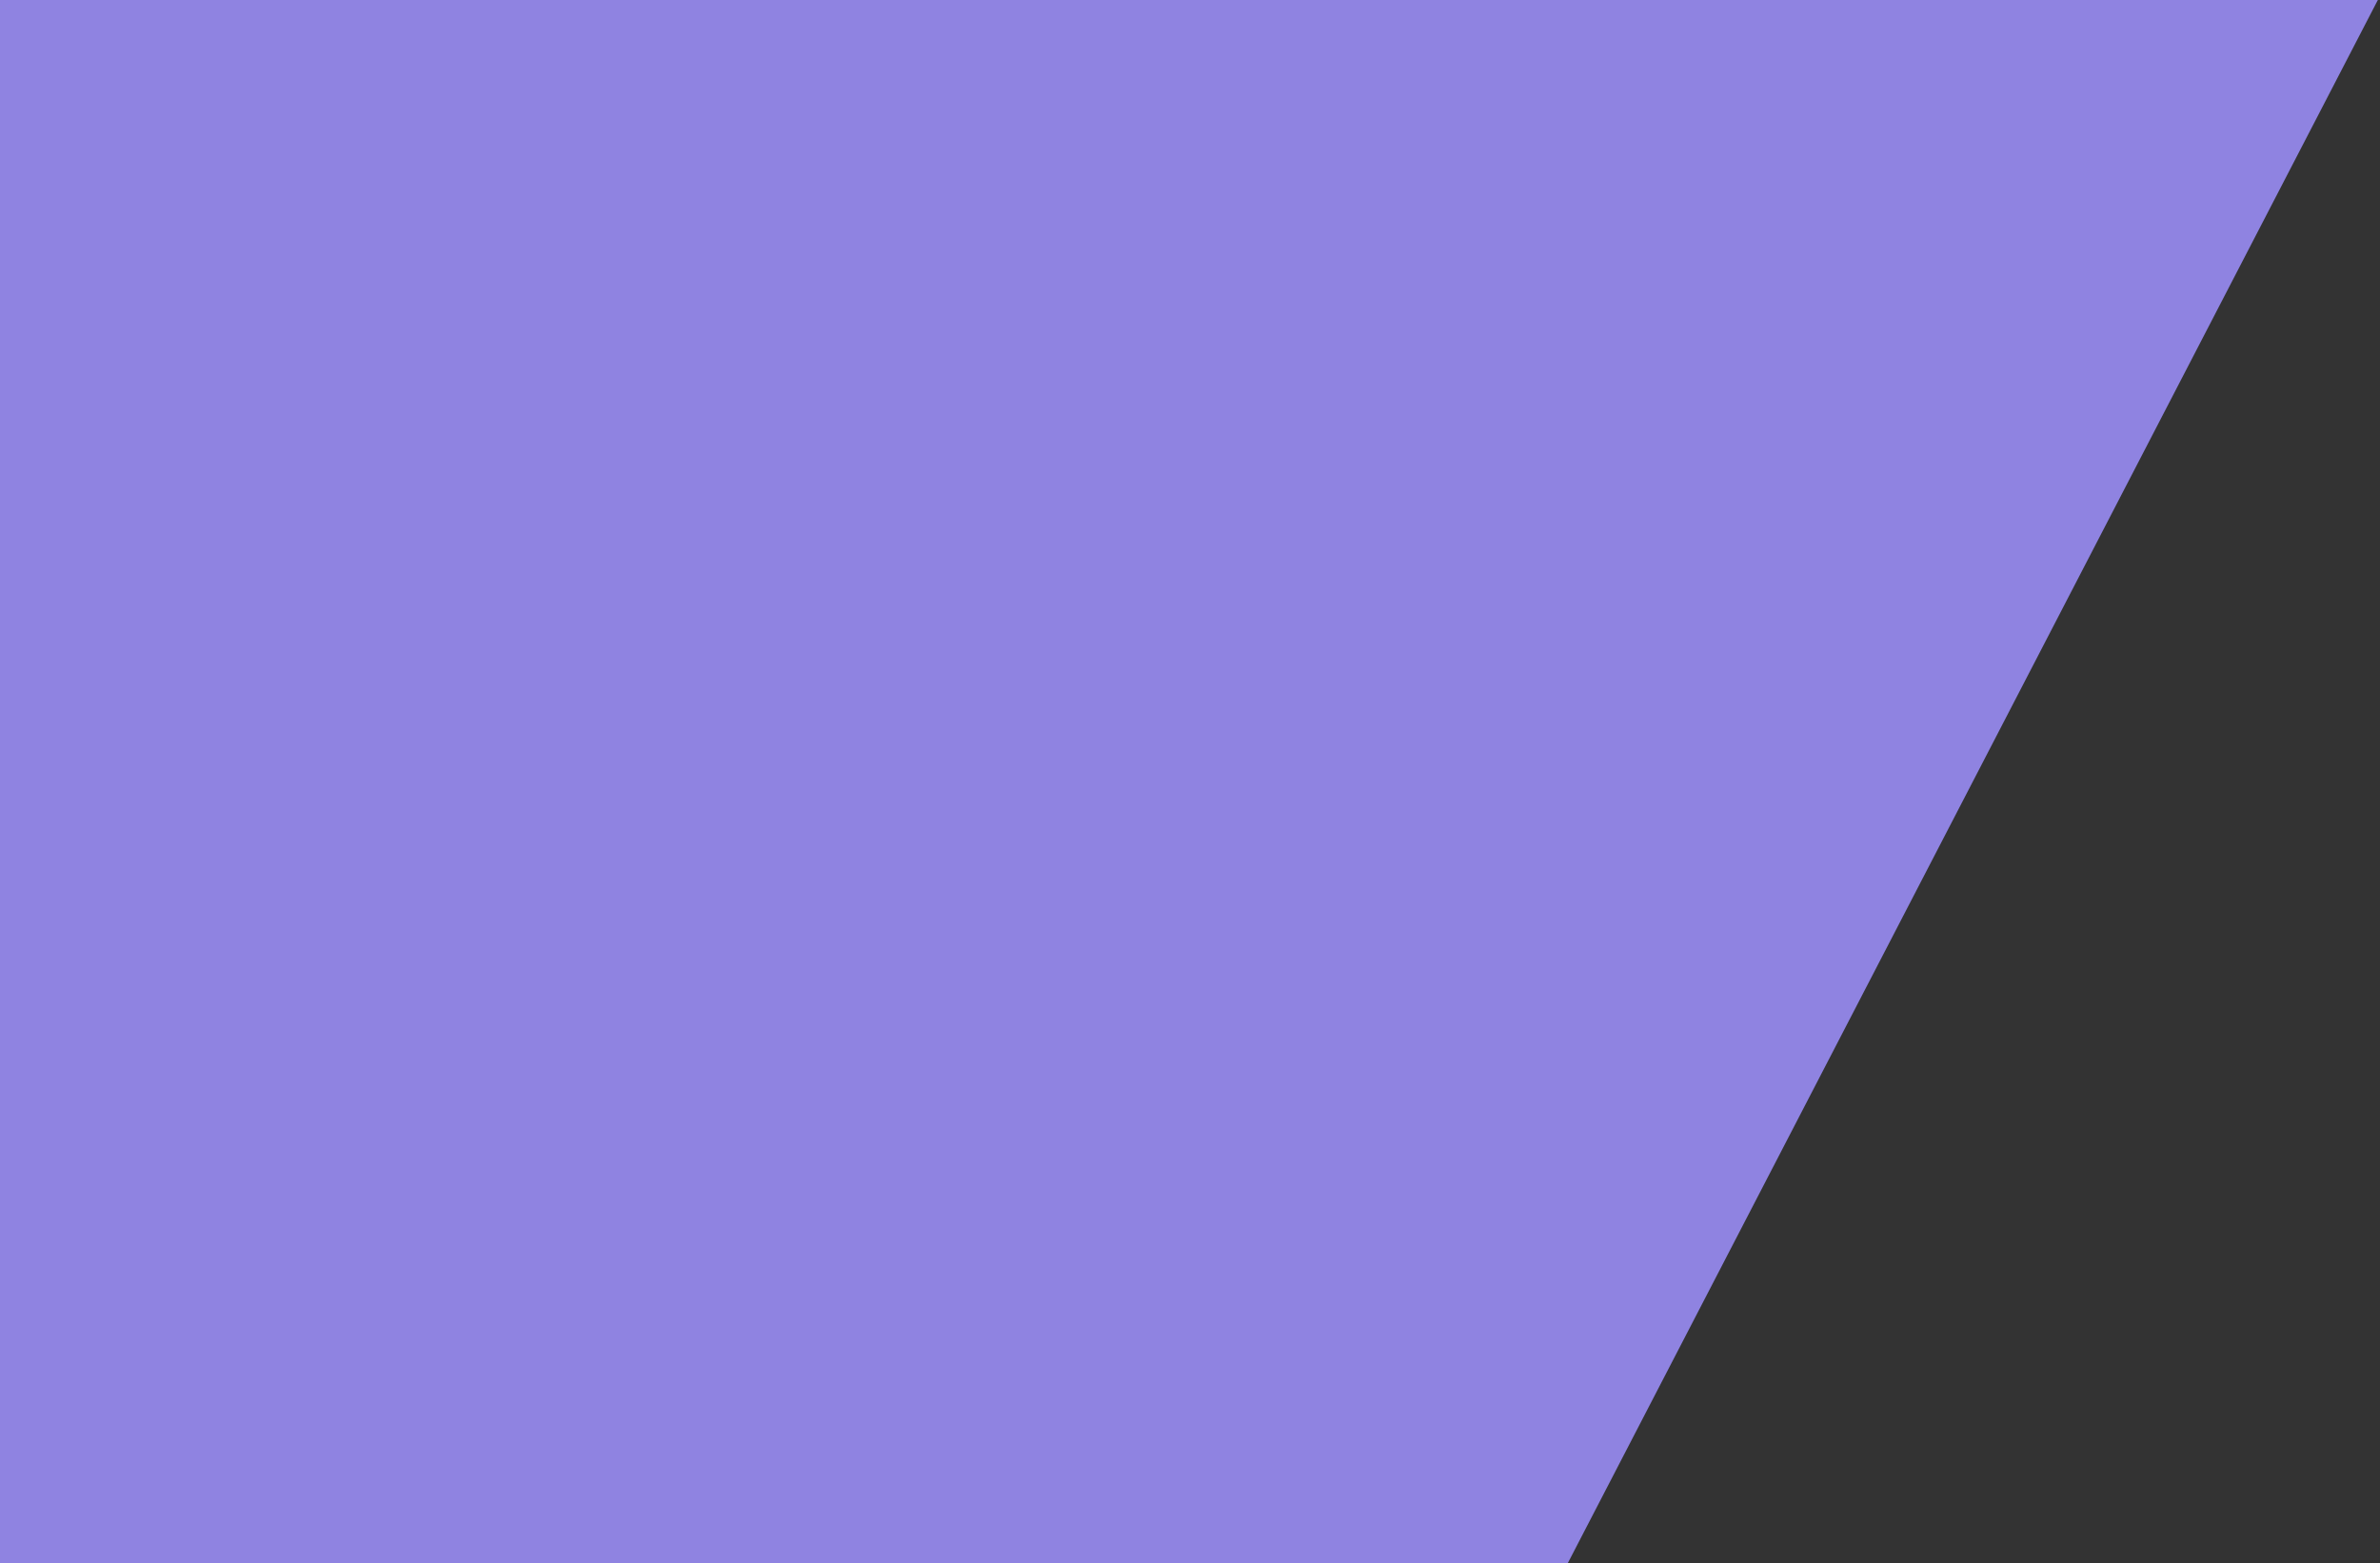<?xml version="1.0" encoding="utf-8"?>
<svg xmlns="http://www.w3.org/2000/svg" fill="none" height="100%" overflow="visible" preserveAspectRatio="none" style="display: block;" viewBox="0 0 545 358" width="100%">
<rect x="0" y="0" width="545" height="358" fill="#333333" stroke="none"/>
<g id="RIGHT BG">
<g id="Rectangle 218">
<path d="M0 358H359L544.5 0L0 3.05176e-05V358Z" fill="#7364D9"/>
<path d="M0 358H359L544.5 0L0 3.05176e-05V358Z" fill="white" fill-opacity="0.2"/>
</g>
</g>
</svg>